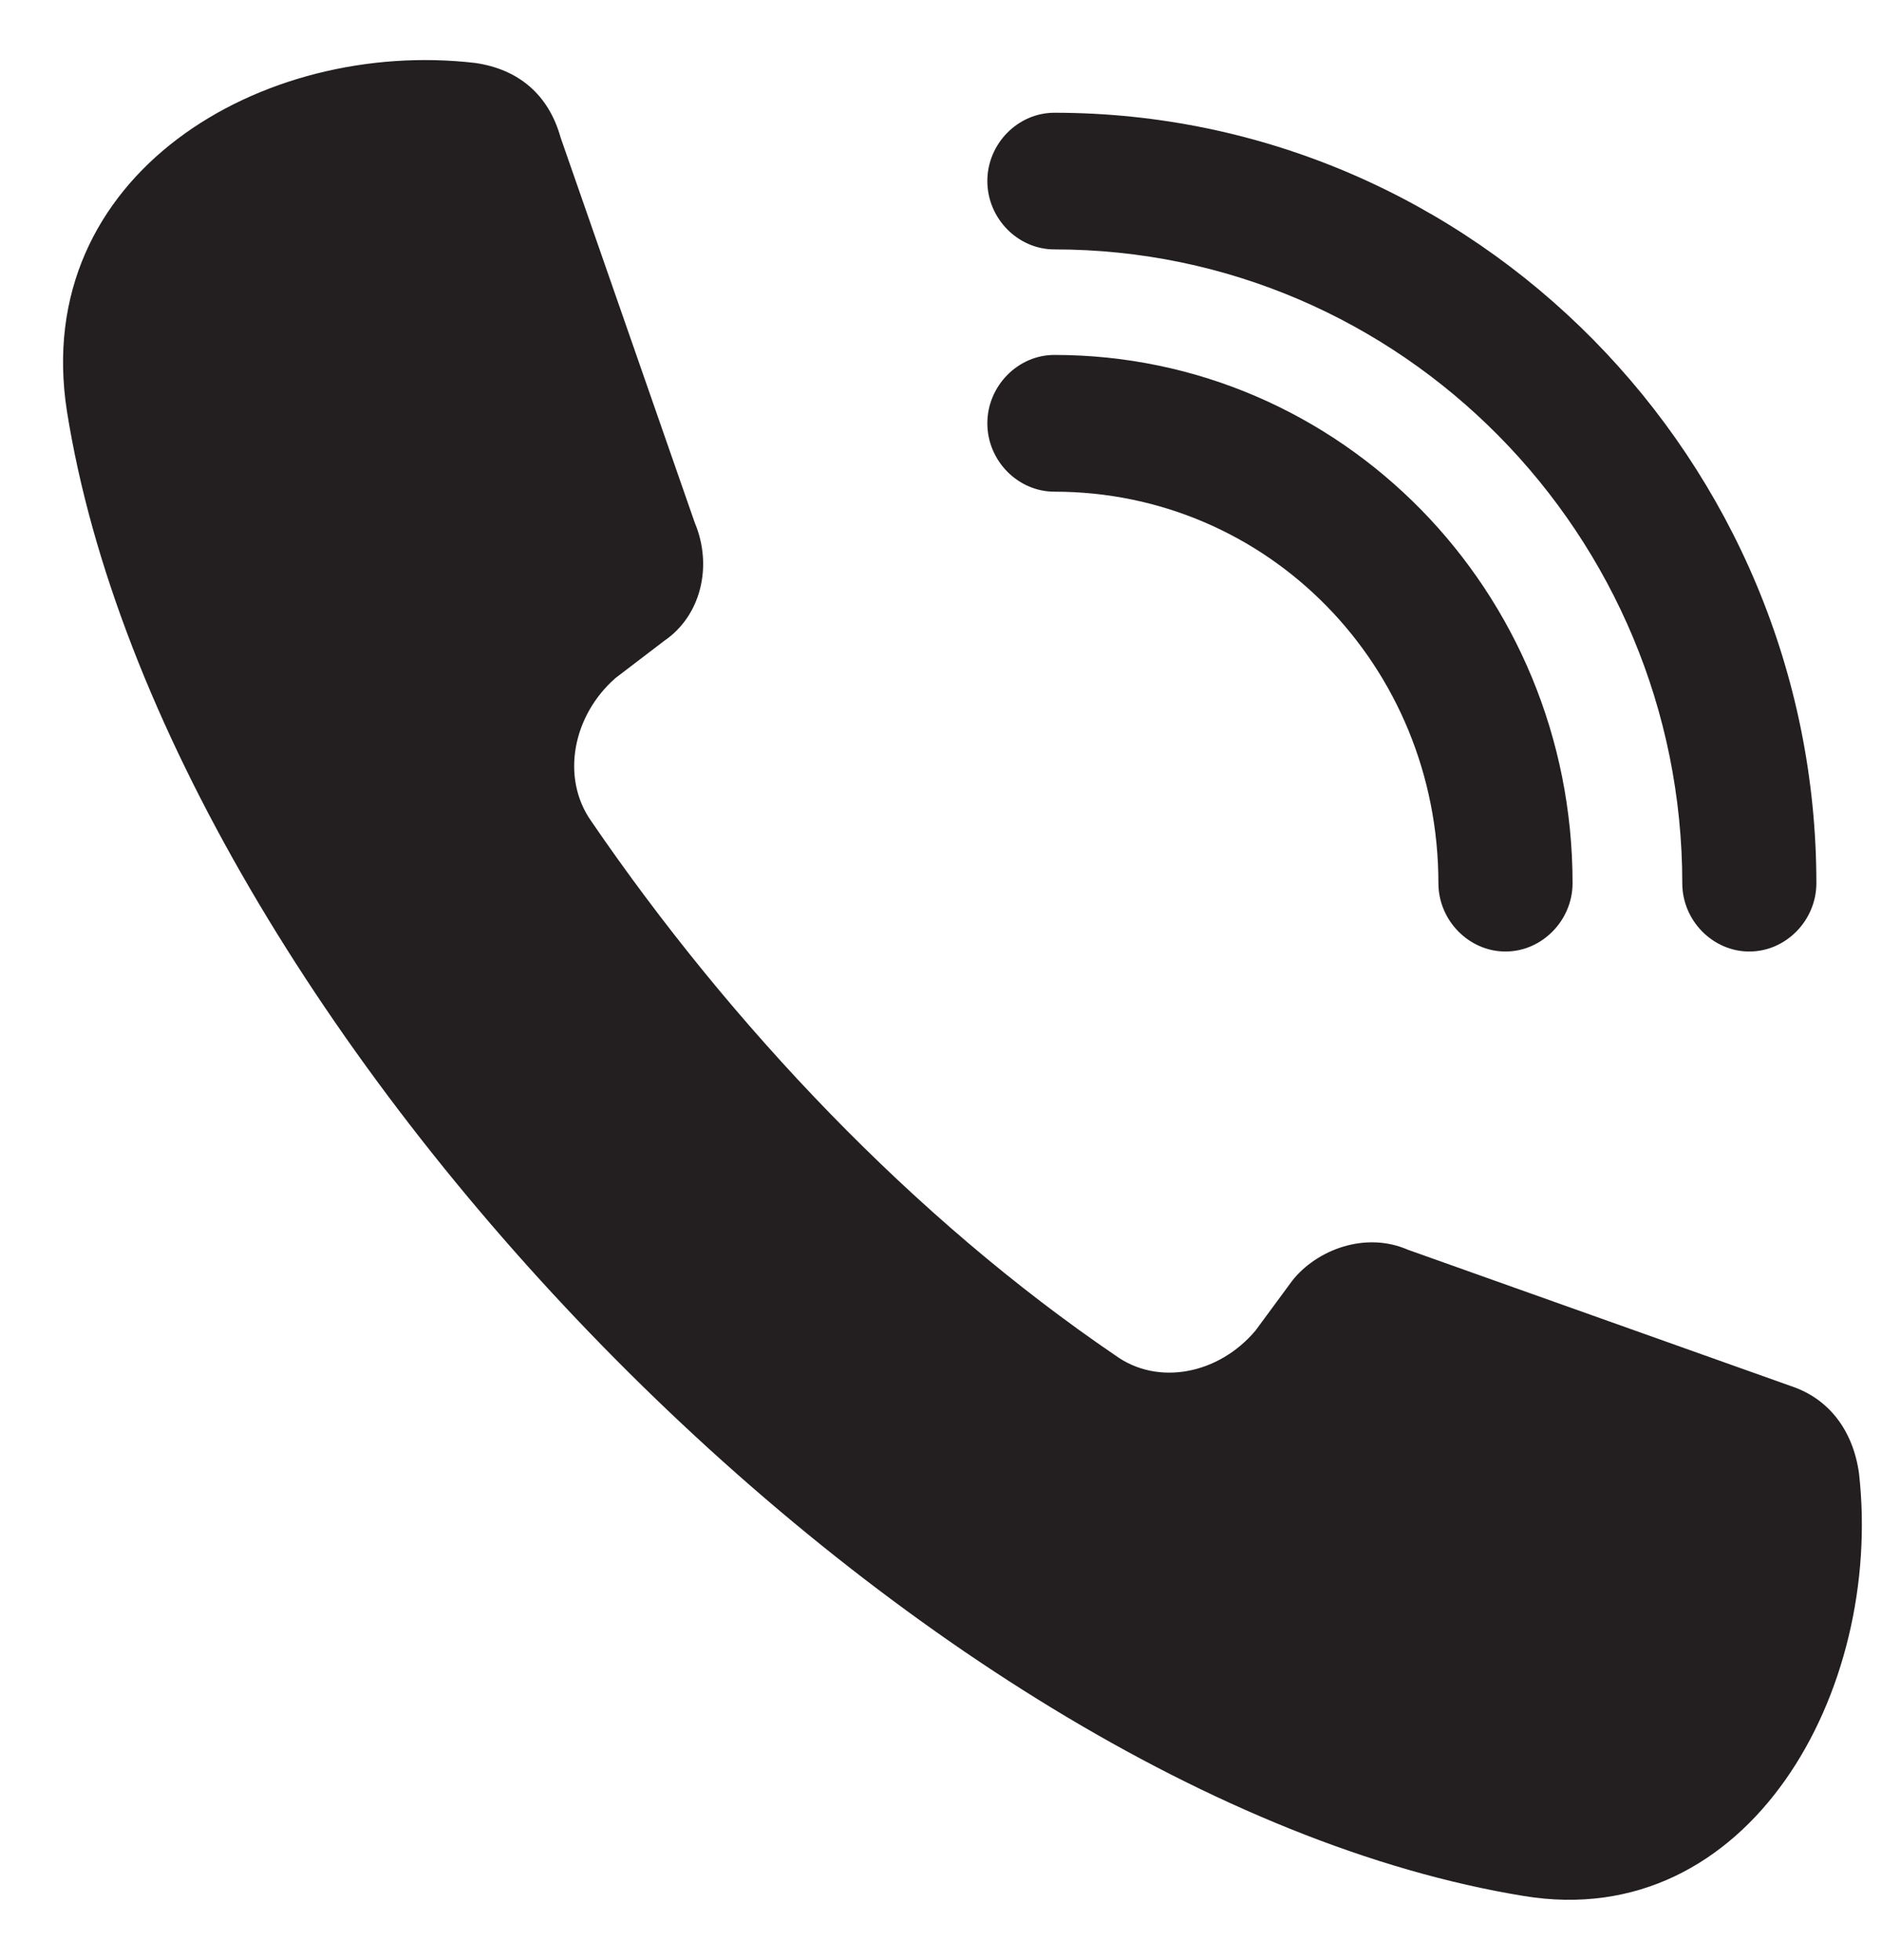 <?xml version="1.0" encoding="UTF-8"?>
<svg xmlns="http://www.w3.org/2000/svg" width="24" height="25" viewBox="0 0 24 25" fill="none">
  <path fill-rule="evenodd" clip-rule="evenodd" d="M7.849 8.648L8.471 8.173C8.937 7.856 9.093 7.222 8.86 6.667L7.149 1.754C6.994 1.199 6.605 0.882 6.061 0.803C3.34 0.486 0.386 2.229 0.853 5.241C2.096 13.086 11.658 22.914 19.432 24.182C22.308 24.657 24.018 21.566 23.707 18.793C23.63 18.238 23.319 17.842 22.852 17.683L17.955 15.94C17.411 15.702 16.789 15.94 16.478 16.336L16.011 16.97C15.545 17.525 14.768 17.683 14.223 17.287C11.658 15.543 9.326 13.086 7.538 10.471C7.149 9.916 7.305 9.124 7.849 8.648Z" fill="#231F20"></path>
  <path d="M13.446 3.181C12.979 3.181 12.591 2.785 12.591 2.309C12.591 1.834 12.979 1.438 13.446 1.438C18.81 1.438 23.163 5.876 23.163 11.265C23.163 11.74 22.774 12.136 22.308 12.136C21.841 12.136 21.453 11.74 21.453 11.265C21.453 6.827 17.877 3.181 13.446 3.181Z" fill="#231F20"></path>
  <path d="M13.446 6.271C12.979 6.271 12.591 5.875 12.591 5.399C12.591 4.924 12.979 4.527 13.446 4.527C17.1 4.527 20.054 7.539 20.054 11.264C20.054 11.739 19.665 12.136 19.198 12.136C18.732 12.136 18.343 11.739 18.343 11.264C18.343 8.49 16.167 6.271 13.446 6.271Z" fill="#231F20"></path>
</svg>
